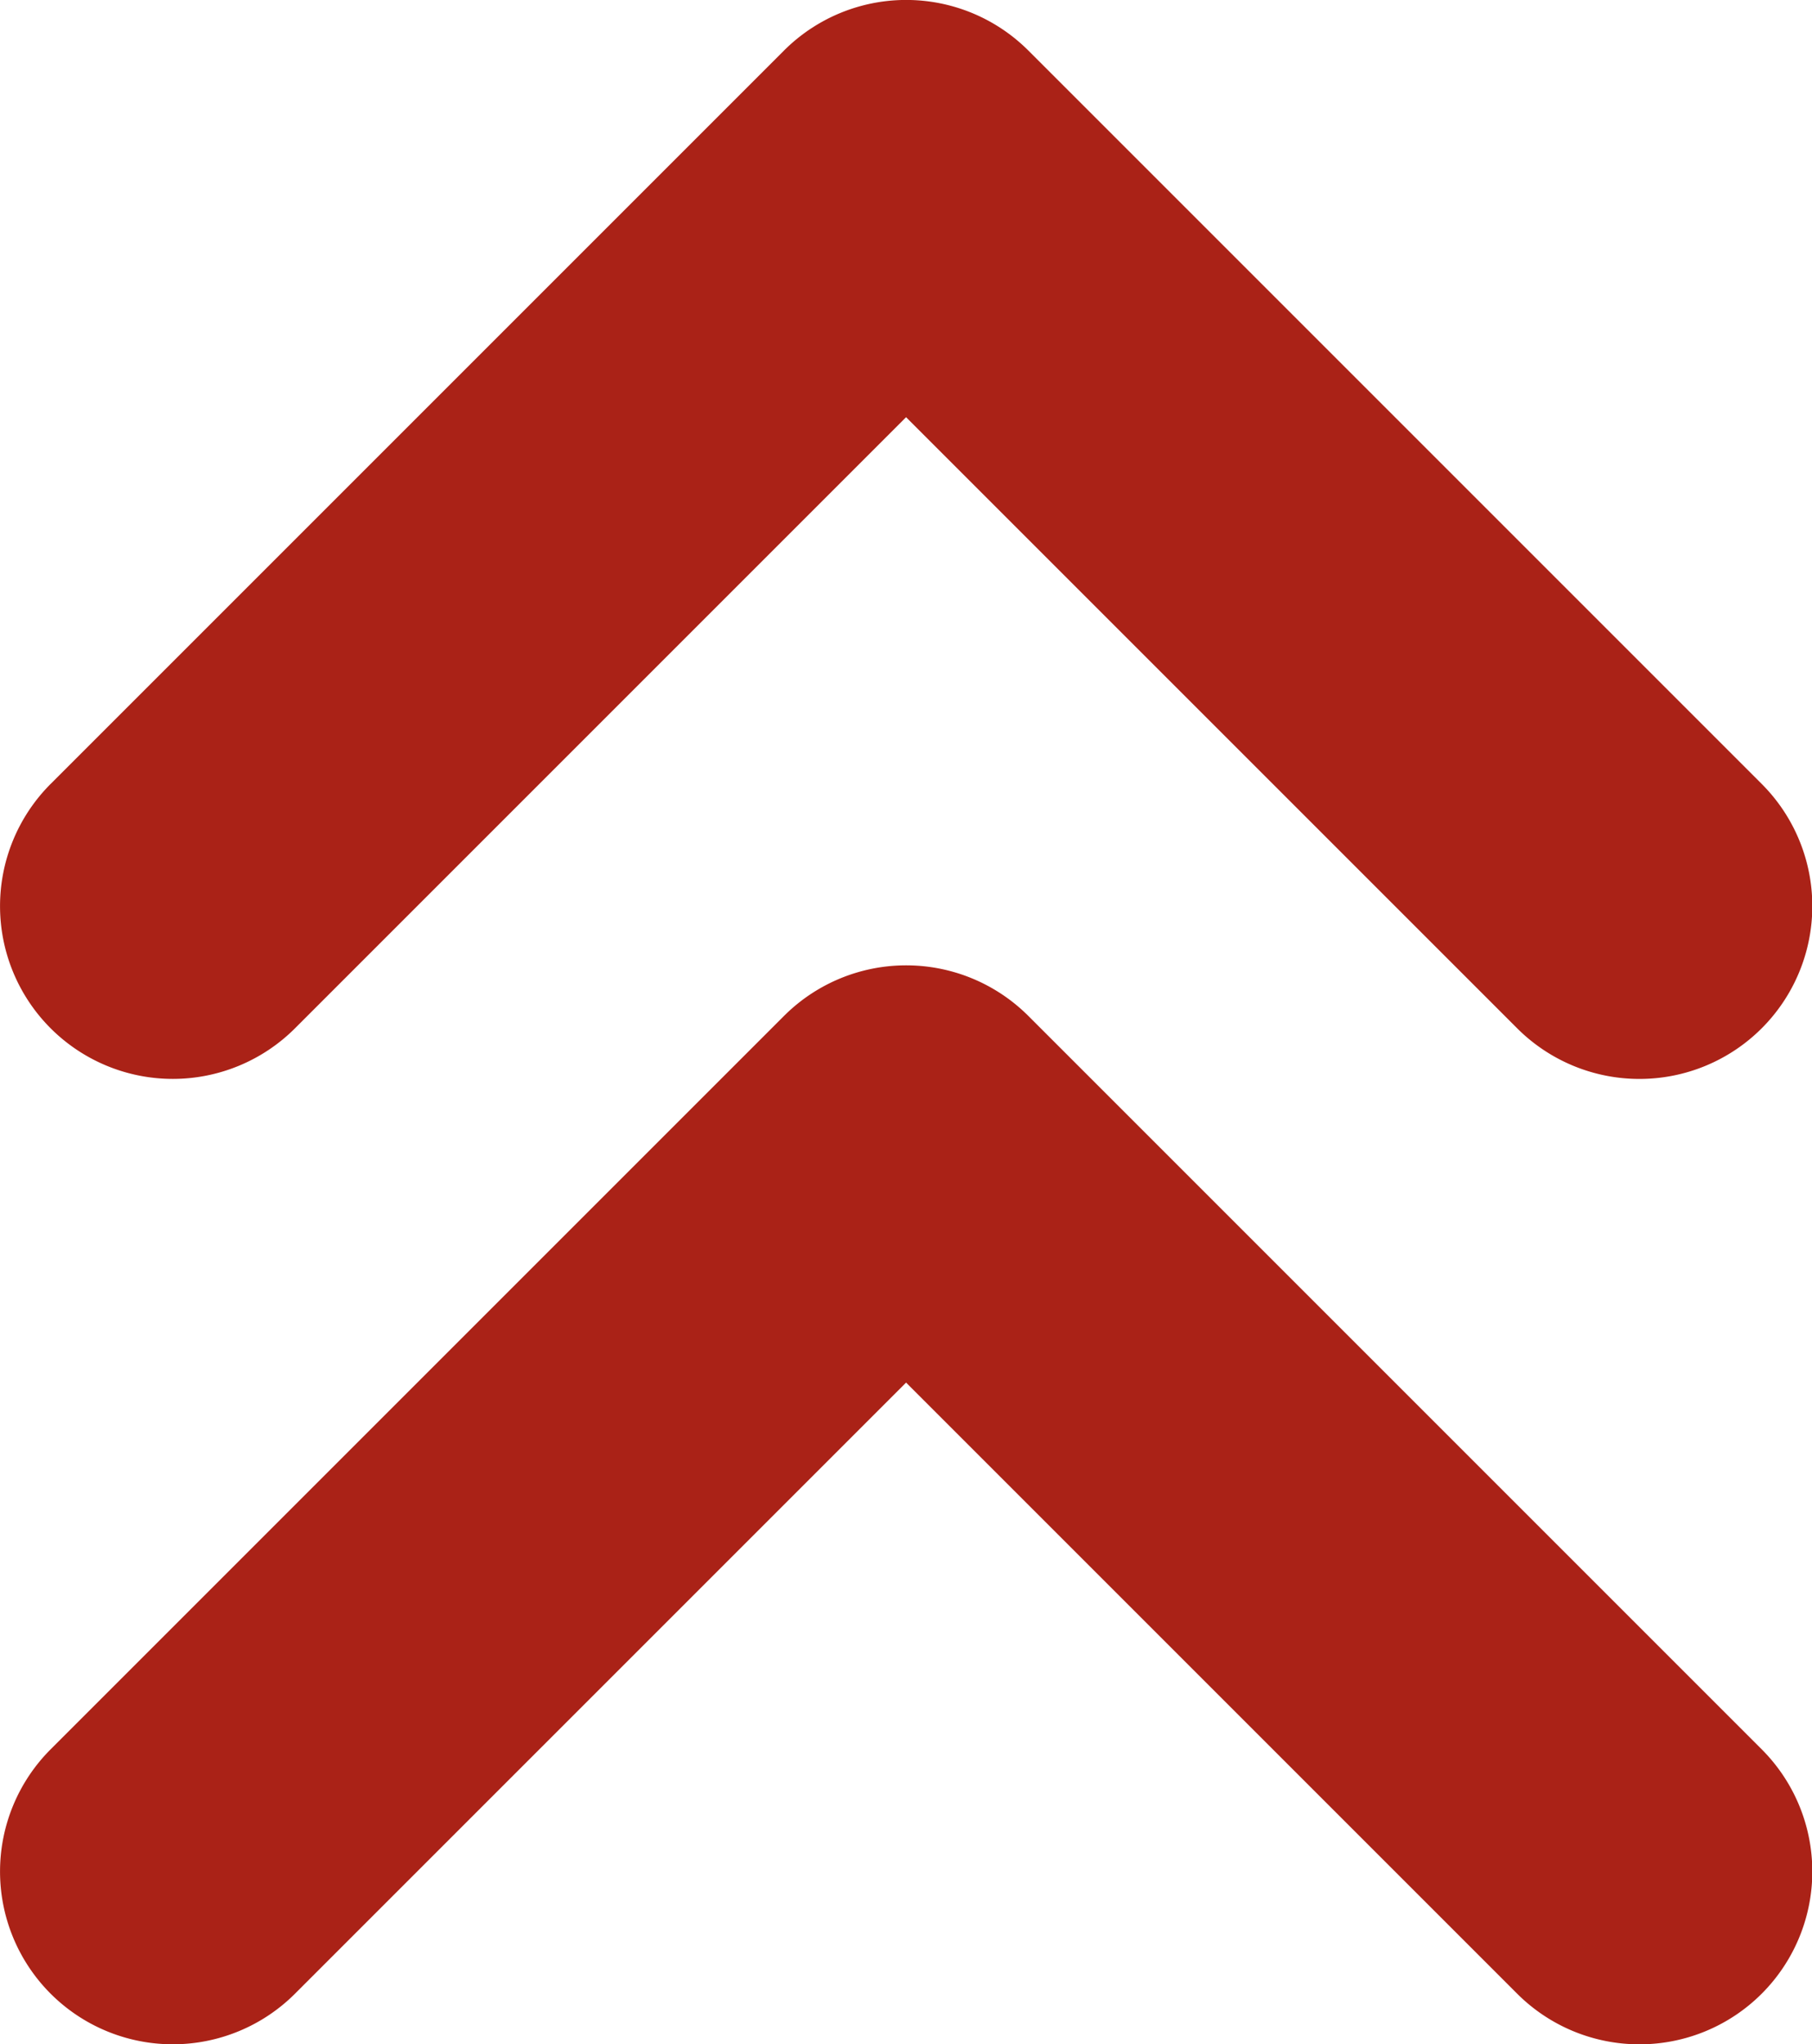 <svg xmlns="http://www.w3.org/2000/svg" width="10.485" height="11.829" viewBox="0 0 10.485 11.829">
  <path id="Union_3" data-name="Union 3" d="M-4165.464-229.126l-3.536-3.536-3.536,3.536a1,1,0,0,1-1.414,0,1,1,0,0,1,0-1.414l4.243-4.243a1,1,0,0,1,1.415,0l4.243,4.243a1,1,0,0,1,0,1.414,1,1,0,0,1-.707.293A1,1,0,0,1-4165.464-229.126Zm0-5.586-3.536-3.536-3.536,3.536a1,1,0,0,1-1.414,0,1,1,0,0,1,0-1.414l4.243-4.243a1,1,0,0,1,1.415,0l4.243,4.243a1,1,0,0,1,0,1.414,1,1,0,0,1-.707.293A1,1,0,0,1-4165.464-234.712Z" transform="translate(4174.243 240.662)" fill="#aa2217"/>
</svg>
